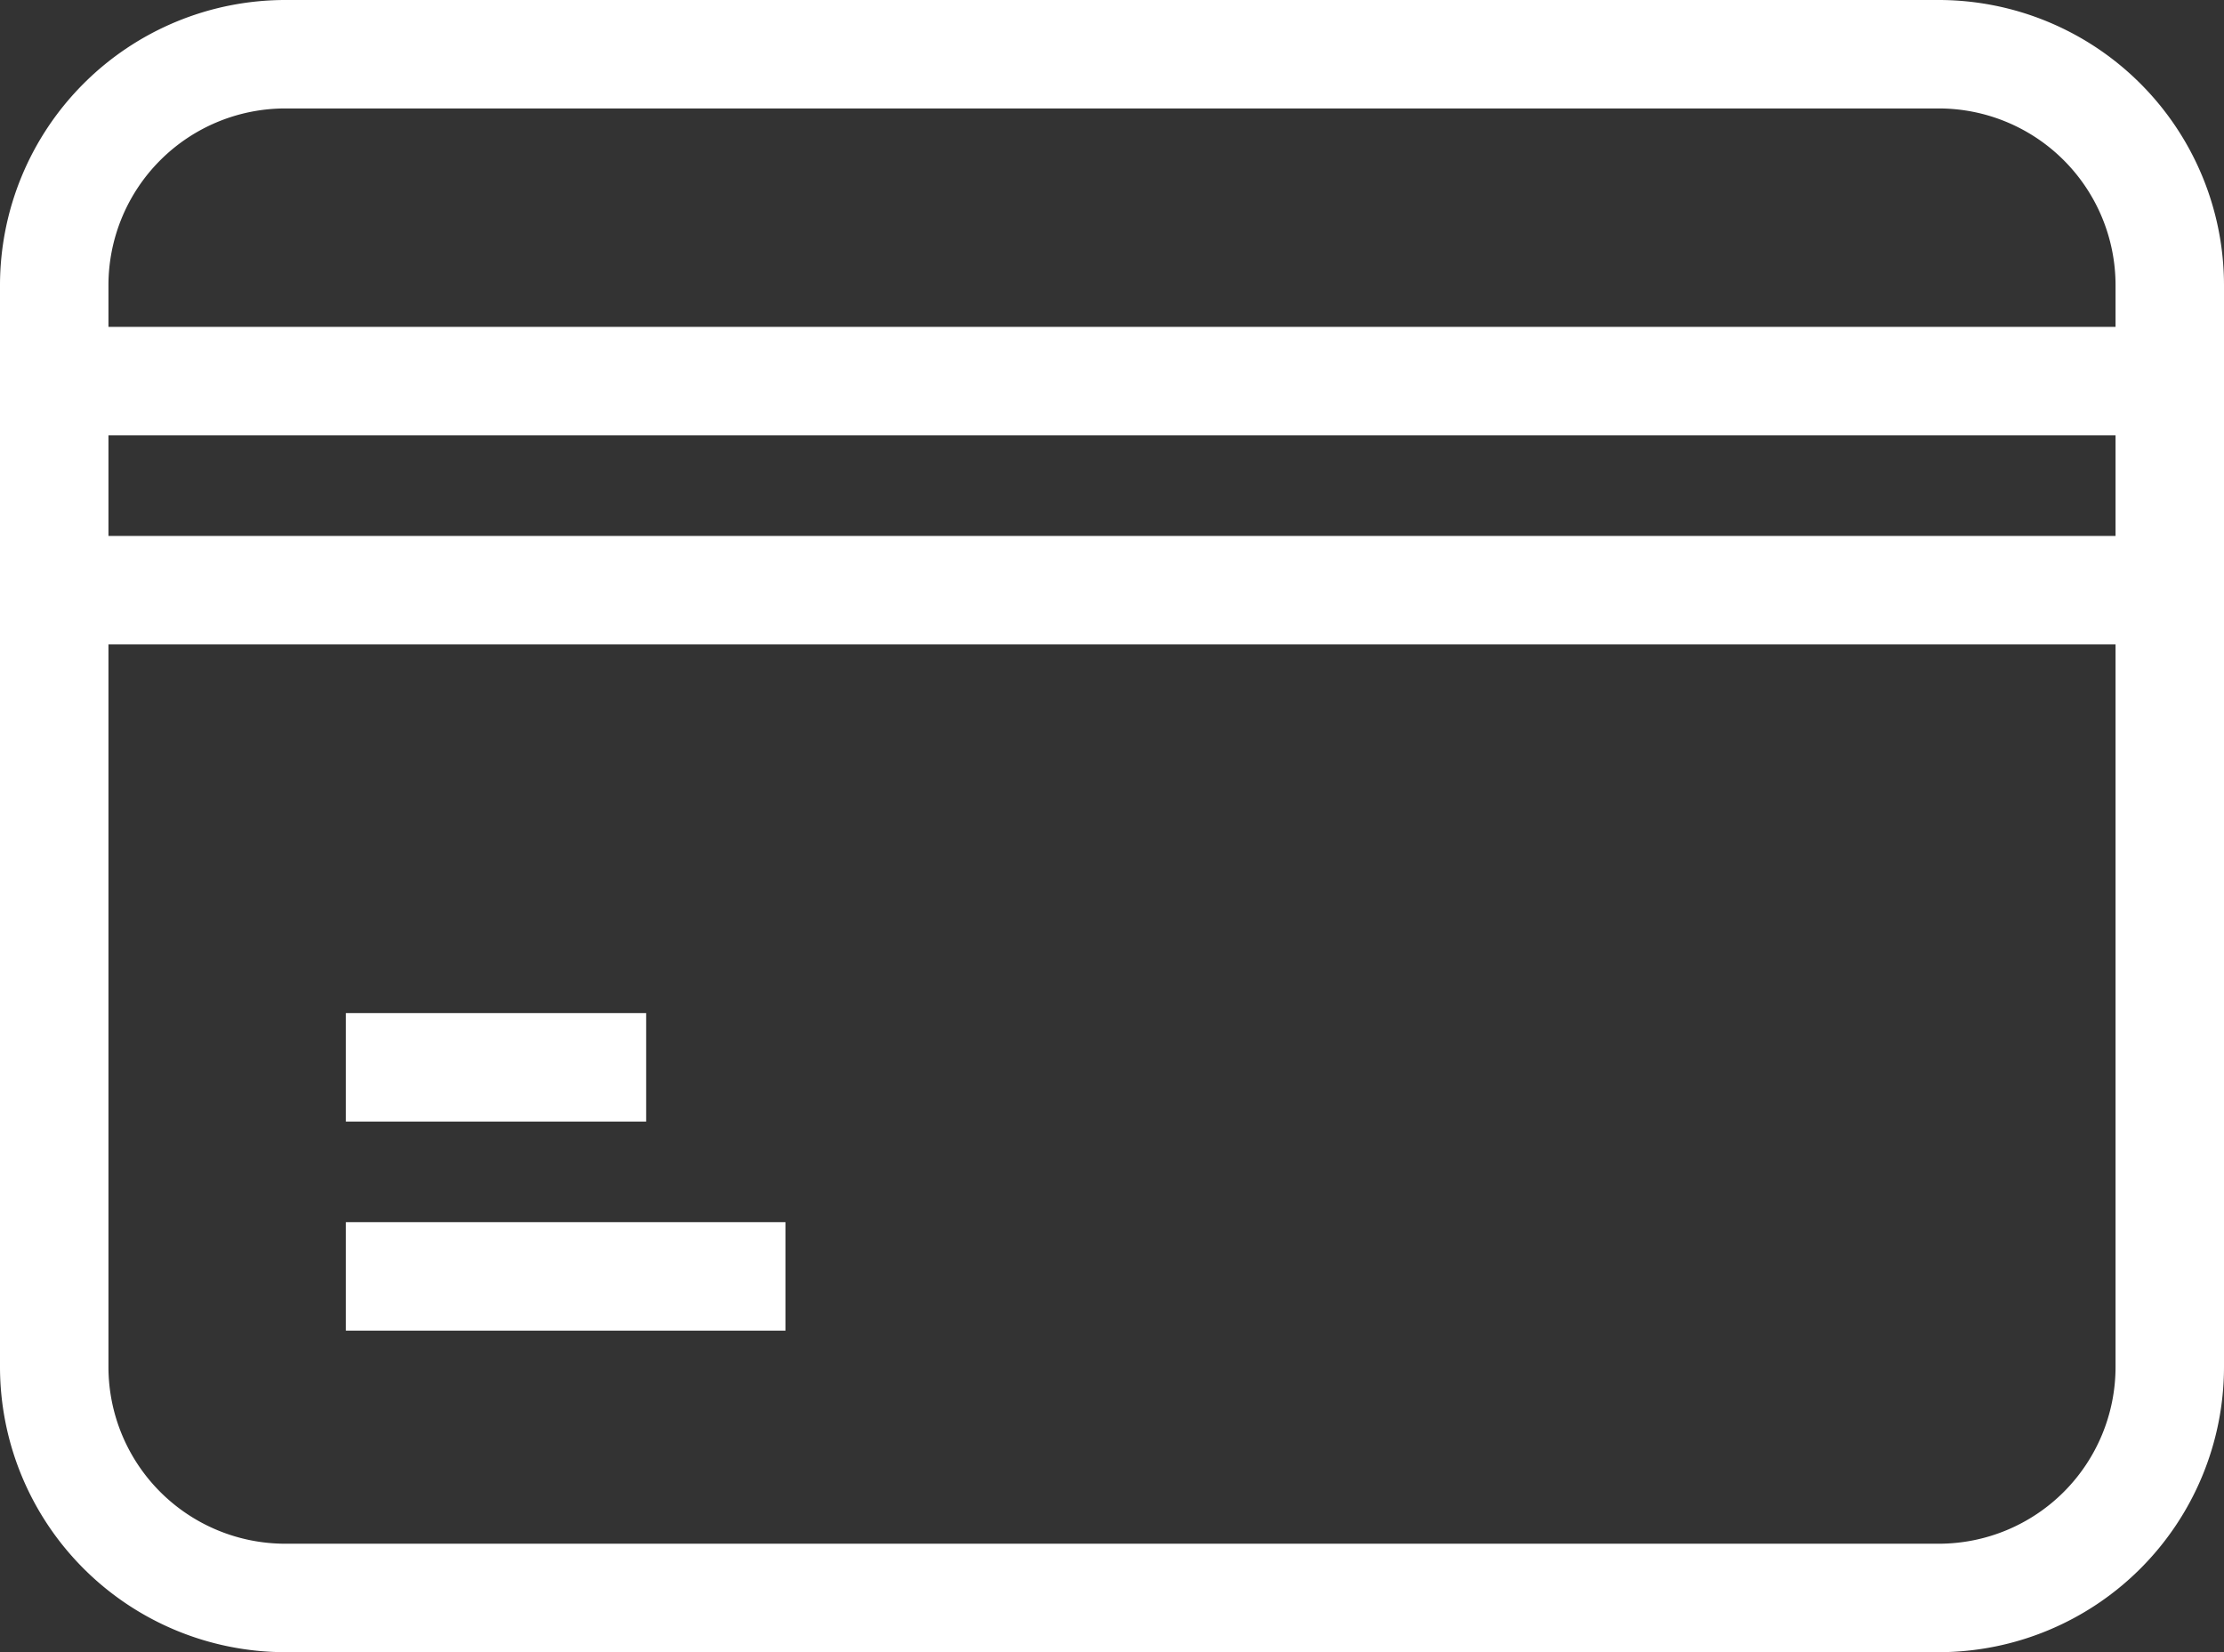 <svg xmlns="http://www.w3.org/2000/svg" width="47.145" height="35.023" viewBox="0 0 47.145 35.023">
  <rect x="0" y="0" width="47.145" height="35.023" fill="#333333" stroke="none"/>
  <g id="Have_a_new_card_in_hand_" data-name="Have a new card in hand?" transform="translate(-163.023 -766.693)">
    <path id="Path_1669" data-name="Path 1669" d="M204.125,801.716H169.067a6.051,6.051,0,0,1-6.044-6.043V772.736a6.051,6.051,0,0,1,6.044-6.043h35.058a6.051,6.051,0,0,1,6.043,6.043v22.937A6.05,6.05,0,0,1,204.125,801.716Zm-35.058-32.724a3.749,3.749,0,0,0-3.745,3.744v22.937a3.749,3.749,0,0,0,3.745,3.744h35.058a3.748,3.748,0,0,0,3.744-3.744V772.736a3.748,3.748,0,0,0-3.744-3.744Z" transform="translate(0 0)" fill="#fff"/>
    <rect id="Rectangle_2569" data-name="Rectangle 2569" width="44.845" height="2.299" transform="translate(164.173 773.622)" fill="#fff"/>
    <rect id="Rectangle_2570" data-name="Rectangle 2570" width="44.845" height="2.299" transform="translate(164.173 778.054)" fill="#fff"/>
    <rect id="Rectangle_2571" data-name="Rectangle 2571" width="6.365" height="2.299" transform="translate(170.355 788.169)" fill="#fff"/>
    <rect id="Rectangle_2572" data-name="Rectangle 2572" width="9.319" height="2.299" transform="translate(170.355 792.601)" fill="#fff"/>
  </g>
</svg>
